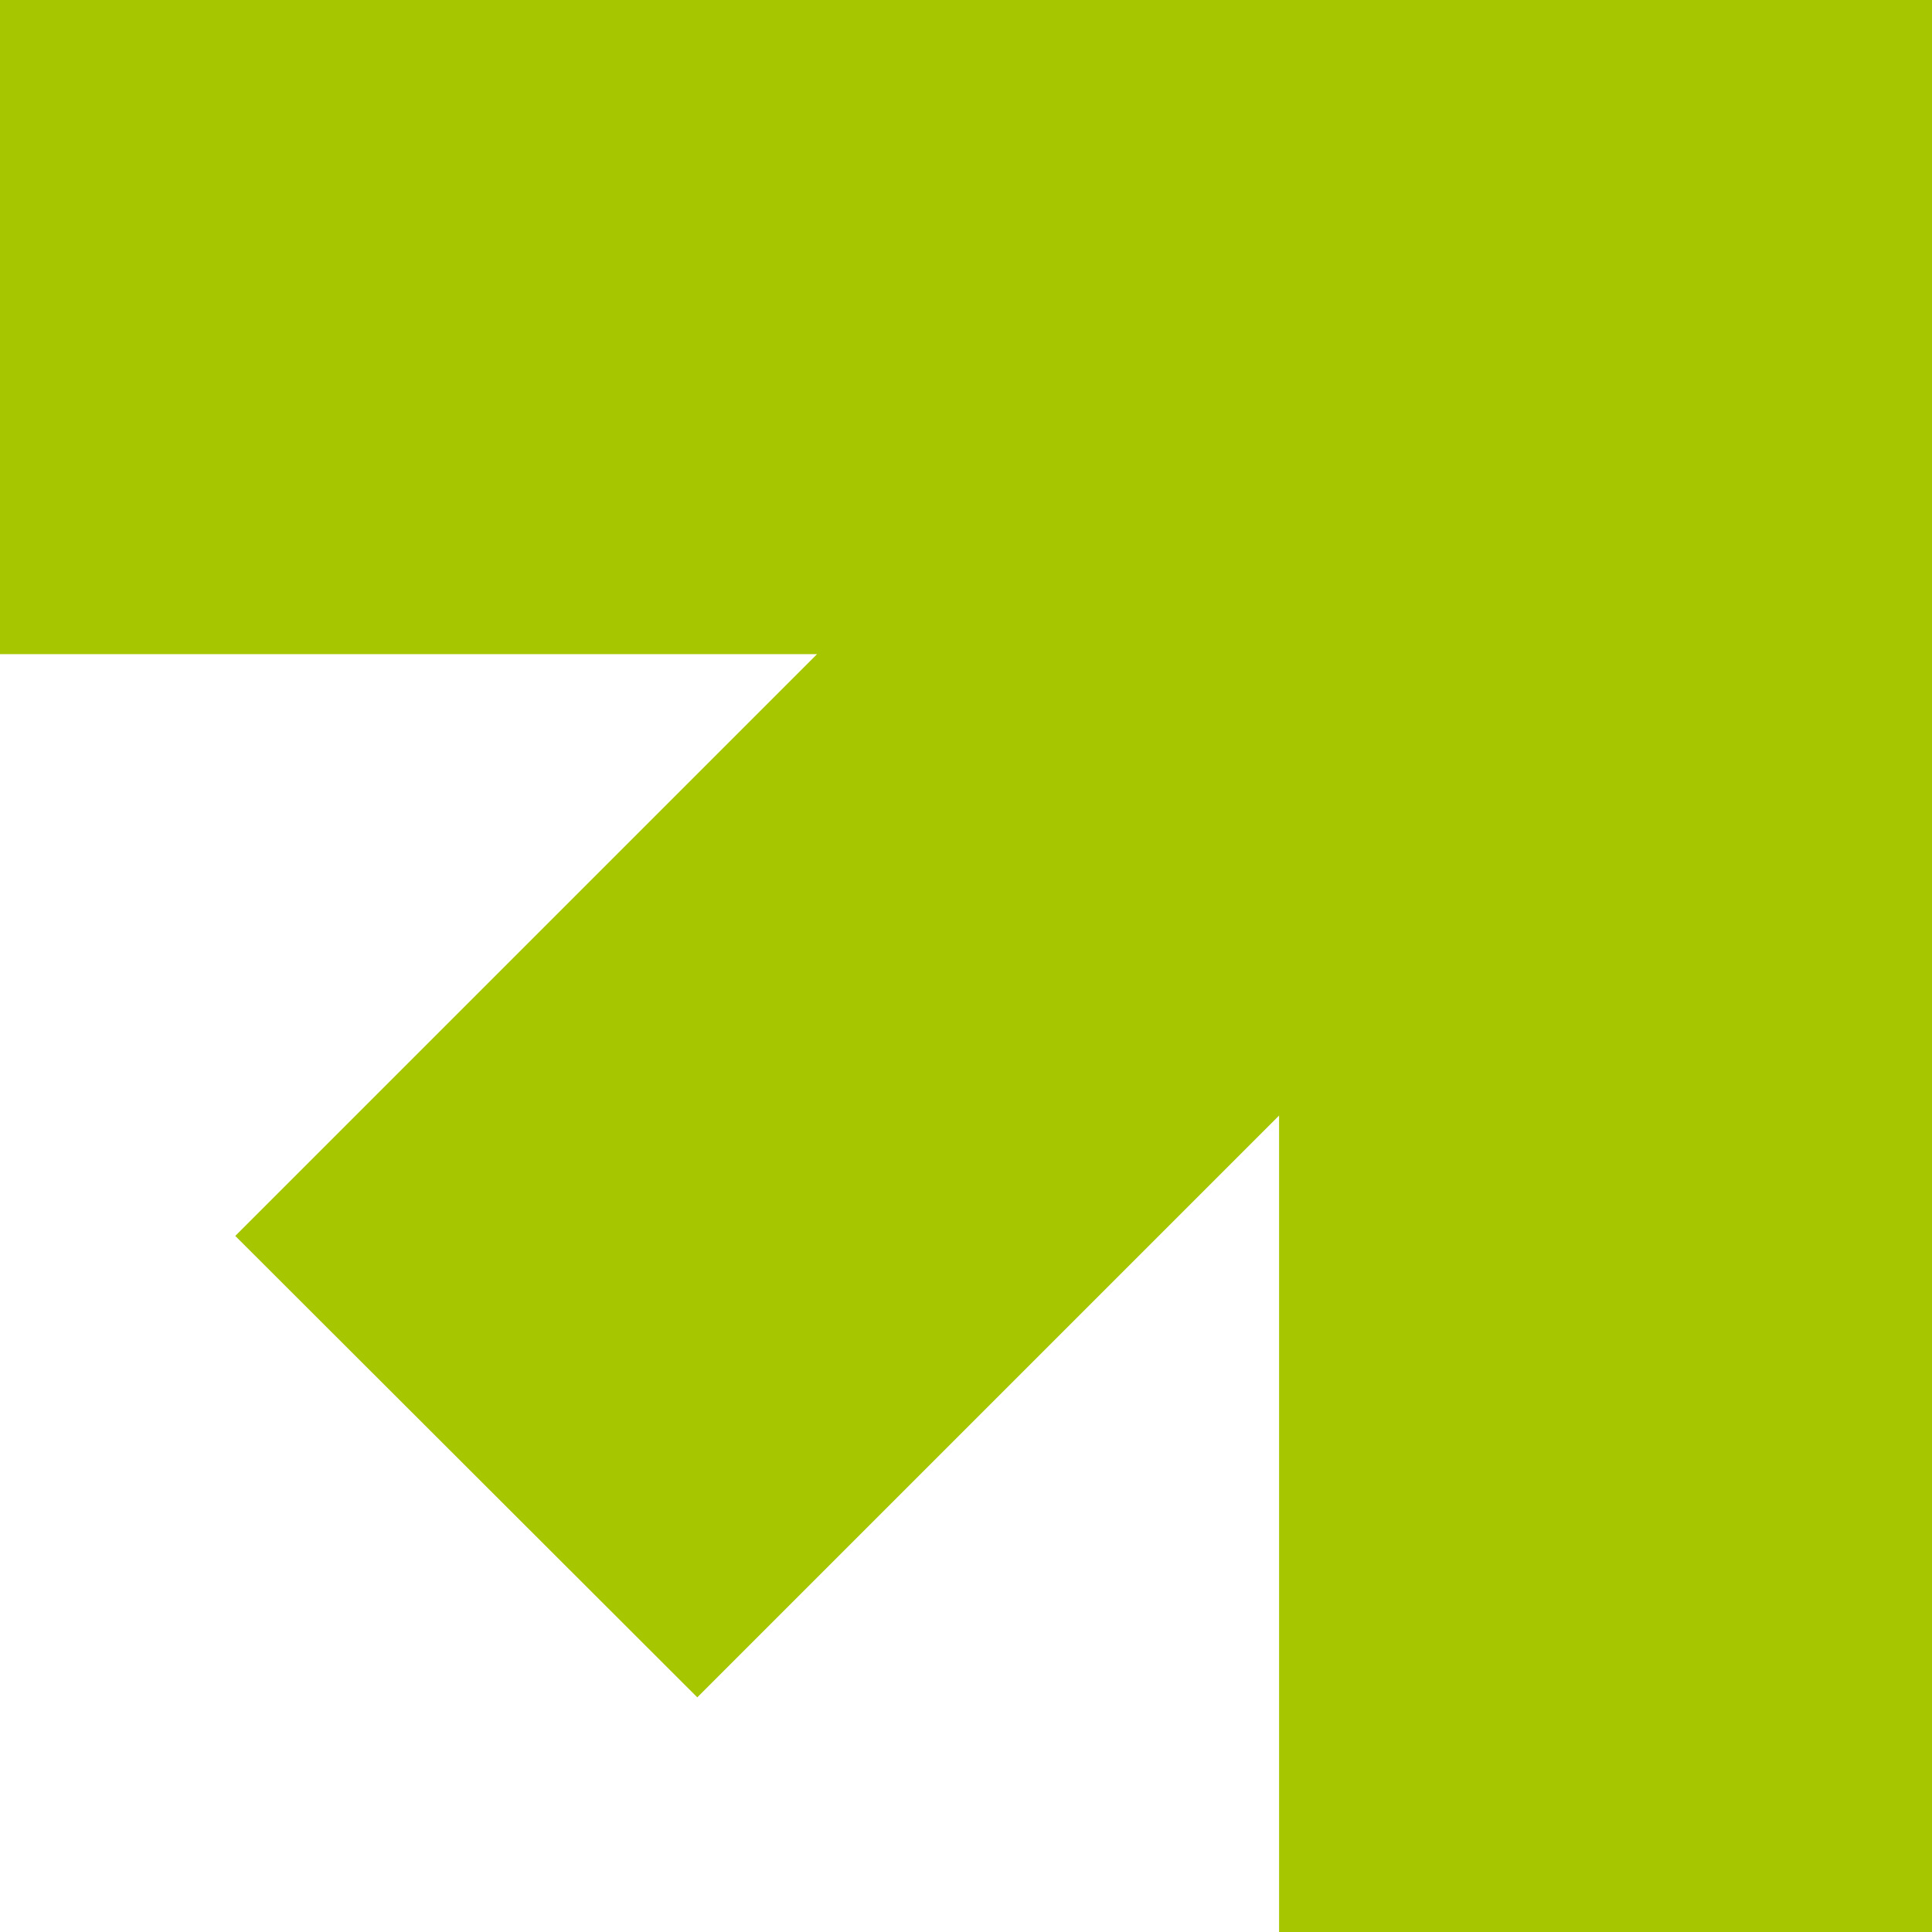 <svg xmlns="http://www.w3.org/2000/svg" width="258" height="258" viewBox="0 0 258 258" fill="none"><path d="M0 0V87.353H109.11L31.418 165.045L93.117 226.663L170.809 148.971V258H258V0H0Z" fill="#A6C700"></path></svg>